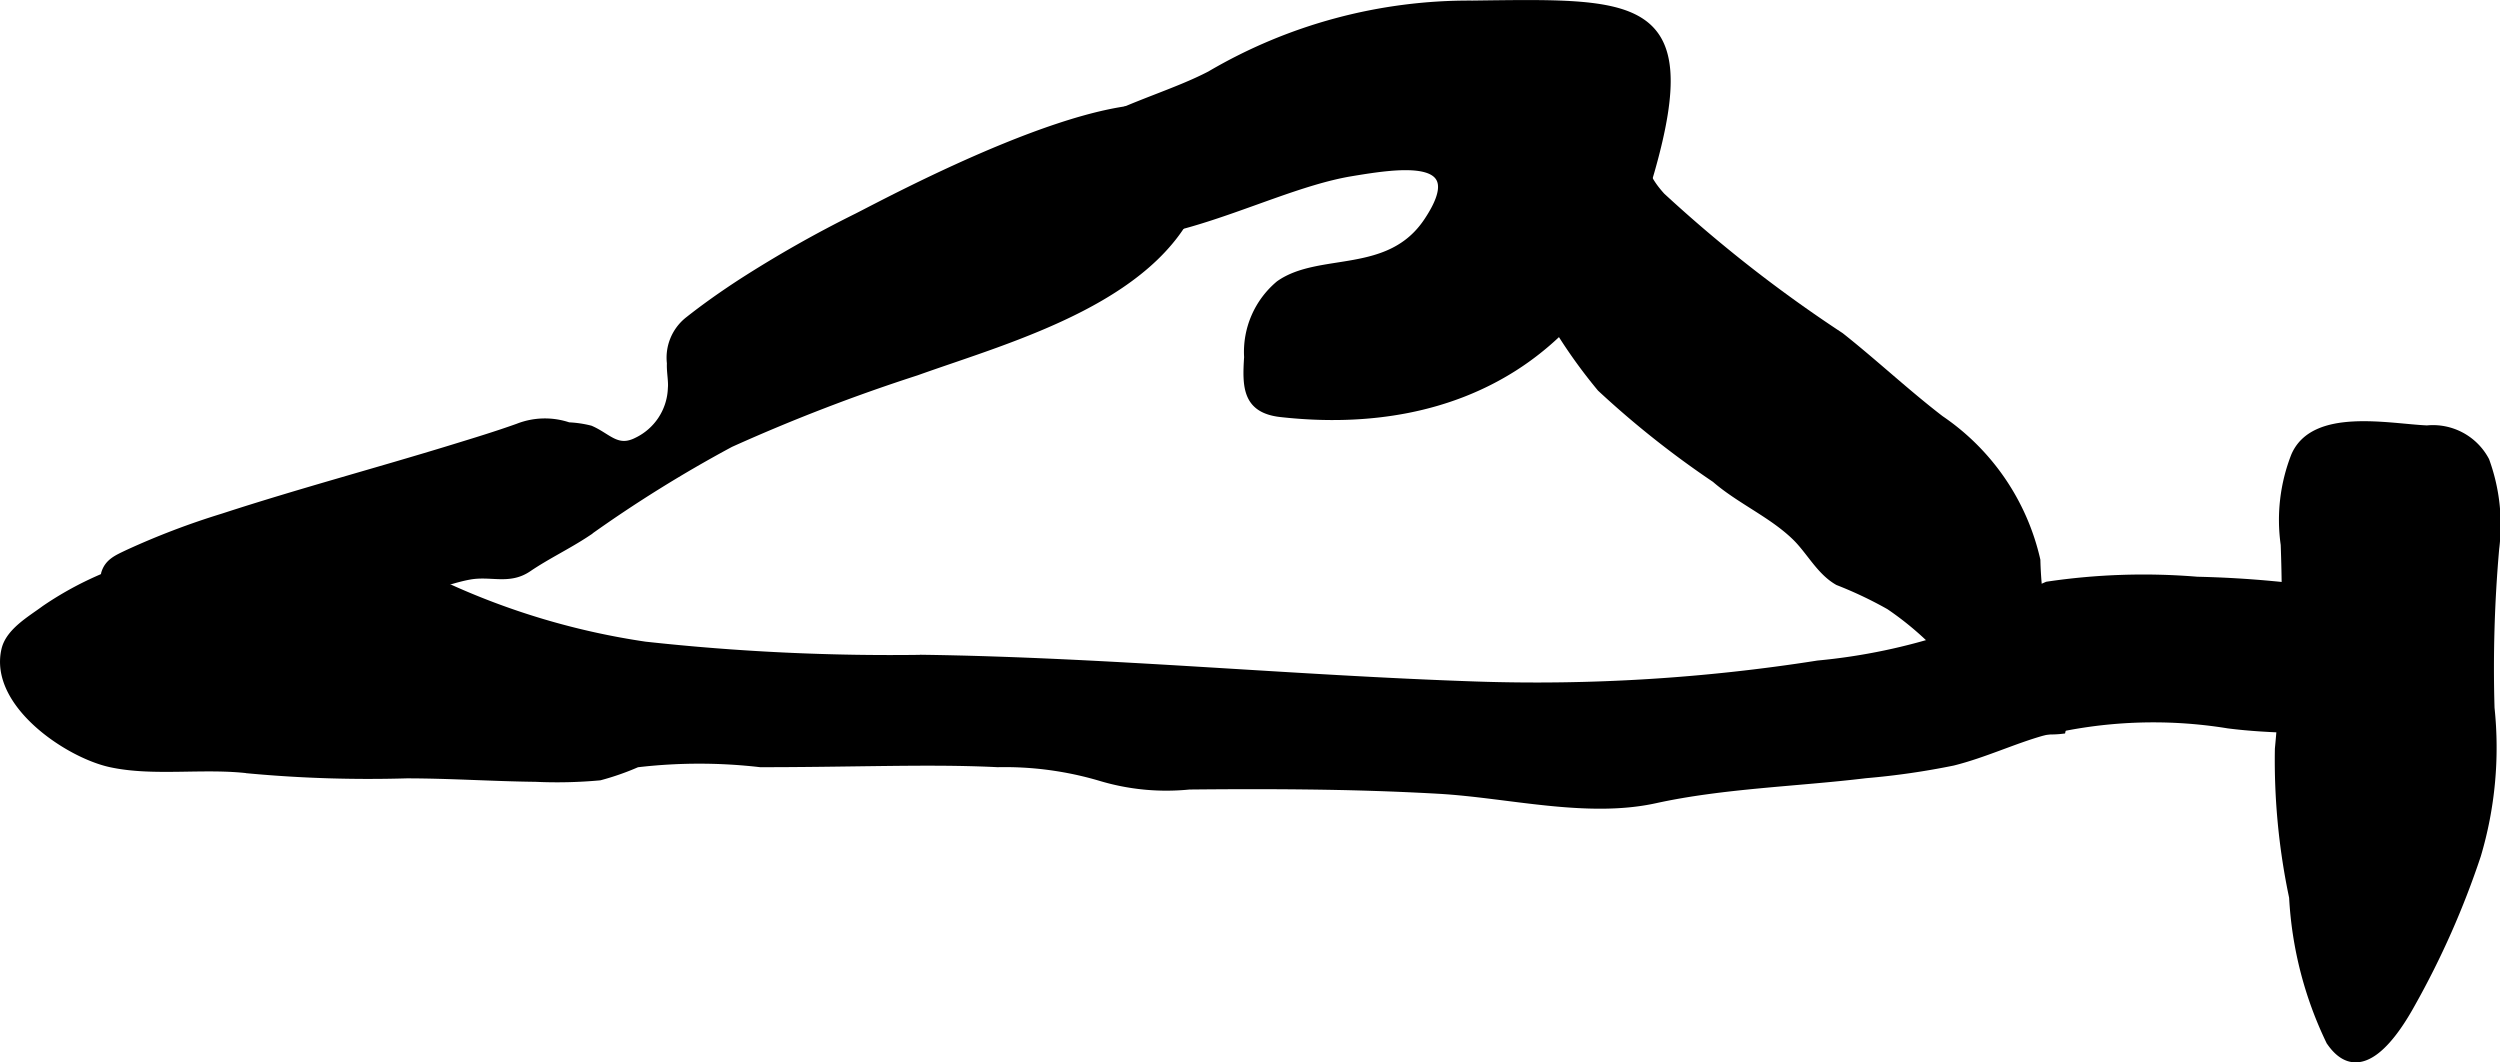 <?xml version="1.0" encoding="UTF-8"?>
<svg xmlns="http://www.w3.org/2000/svg"
     version="1.1"
     width="17.602mm"
     height="7.48mm"
     viewBox="0 0 49.895 21.202">
   <defs>
      <style type="text/css"><![CDATA[
      .a {
        stroke: #000;
        stroke-miterlimit: 10;
        stroke-width: 0.15px;
      }
    ]]></style>
   </defs>
   <path class="a"
         d="M23.632,2.276C22.214,1.59,17.731,4.016,17.101,4.333a23.768,23.768,0,0,0-2.313,1.312c-.366.239-.725.491-1.067.763a.95.95,0,0,0-.336.841c-.009.175.036.354.018.528a1.218,1.218,0,0,1-.687,1.026c-.402.206-.581-.084-.935-.236a2.13,2.13,0,0,0-.435-.064A1.468,1.468,0,0,0,10.337,8.528c-.43.154-.866.286-1.302.42-1.524.468-3.066.879-4.581,1.373a15.258,15.258,0,0,0-1.905.726c-.203.098-.389.171-.456.4a4.664,4.664,0,0,1-.231.91,1.551,1.551,0,0,0-.116.97c.018.089.847.136.944.142a1.037,1.037,0,0,0,.719-.113,7.006,7.006,0,0,1,1.424-.75c.261-.104.533-.174.795-.259a4.06,4.06,0,0,1,.628-.119c.352-.062.694-.211,1.053-.276.378-.068.755-.137,1.129-.214.312-.065.625-.191.936-.246.434-.077.785.107,1.169-.155.371-.252.788-.45,1.167-.701a26.338,26.338,0,0,1,2.866-1.785,35.843,35.843,0,0,1,3.711-1.431c1.891-.678,4.989-1.493,5.657-3.702C24.19,2.911,24.033,2.469,23.632,2.276Z"/>
   <path class="a"
         d="M25.532,5.674a1.759,1.759,0,0,0-.627,1.453c-.039.594-.032,1.046.661,1.122,3.596.4,6.357-1.244,7.38-4.83.988-3.466-.319-3.373-3.564-3.333a10.205,10.205,0,0,0-5.231,1.407c-1.335.697-3.48.973-3.57,2.772,1.914,1.261,4.444-.499,6.382-.822.963-.16,2.436-.388,1.528.973C27.731,5.558,26.343,5.101,25.532,5.674Z"/>
   <path class="a"
         d="M29.838,2.393a.446.446,0,0,1-.001-.102c.062-.536.962-1.03,1.449-1.039a1.43,1.43,0,0,1,1.458,1.076c.1.704-.136.979.417,1.589a27.607,27.607,0,0,0,3.572,2.793c.676.535,1.3,1.123,1.993,1.656a4.639,4.639,0,0,1,1.921,2.813,7.316,7.316,0,0,0,.452,2.362,1.895,1.895,0,0,1,.054,1.029,1.917,1.917,0,0,1-1.909-.99,6.193,6.193,0,0,0-1.536-1.487,8.021,8.021,0,0,0-1.024-.486c-.36-.203-.561-.617-.851-.897-.467-.453-1.114-.73-1.6-1.153a18.727,18.727,0,0,1-2.285-1.813,10.314,10.314,0,0,1-1.44-2.284,6.82,6.82,0,0,1-.427-1.503c-.058-.323.042-.657-.025-.98C30.016,2.784,29.864,2.592,29.838,2.393Z"/>
   <path class="a"
         d="M.103,12.968c-.249,1.071,1.248,2.083,2.104,2.269.861.188,1.864.012,2.777.125a25.953,25.953,0,0,0,3.129.097c.859,0,1.717.059,2.575.069a9.363,9.363,0,0,0,1.282-.029,5.18,5.18,0,0,0,.743-.26,10.629,10.629,0,0,1,2.461-.003c.805.001,1.609-.013,2.414-.023.774-.009,1.549-.015,2.323.023a6.726,6.726,0,0,1,2.048.274,4.558,4.558,0,0,0,1.775.172c.778-.008,1.558-.01,2.335-.001.883.01,1.767.036,2.647.086,1.389.079,2.952.489,4.316.19,1.36-.298,2.816-.333,4.204-.501a15.059,15.059,0,0,0,1.741-.251c.608-.151,1.209-.434,1.777-.594a9.301,9.301,0,0,1,3.716-.149c.857.11,1.72.09,2.581.125.678.027,1.513.2,2.021-.379,1.041-1.184-1.362-2.22-2.243-2.345a21.007,21.007,0,0,0-2.978-.278,13.038,13.038,0,0,0-2.993.098,15.191,15.191,0,0,0-1.933,1.021,11.948,11.948,0,0,1-2.643.553,36.15,36.15,0,0,1-6.824.419c-3.679-.124-7.339-.48-11.024-.533a44.875,44.875,0,0,1-5.561-.263,14.669,14.669,0,0,1-4.009-1.193,8.442,8.442,0,0,0-3.144-.972,8.514,8.514,0,0,0-2.884.532,6.679,6.679,0,0,0-1.941.91C.62,12.362.187,12.604.103,12.968Z"/>
   <path class="a"
         d="M45.593,10.867a3.503,3.503,0,0,1,.207-1.769c.383-.889,1.876-.566,2.638-.533a1.189,1.189,0,0,1,1.17.628,3.751,3.751,0,0,1,.196,1.756A27.248,27.248,0,0,0,49.711,14.13a7.54,7.54,0,0,1-.271,2.938,16.975,16.975,0,0,1-1.311,2.963c-.315.571-1.018,1.65-1.628.753a7.515,7.515,0,0,1-.74-2.877,13.216,13.216,0,0,1-.284-2.96A30.778,30.778,0,0,0,45.593,10.867Z"/>
</svg>
